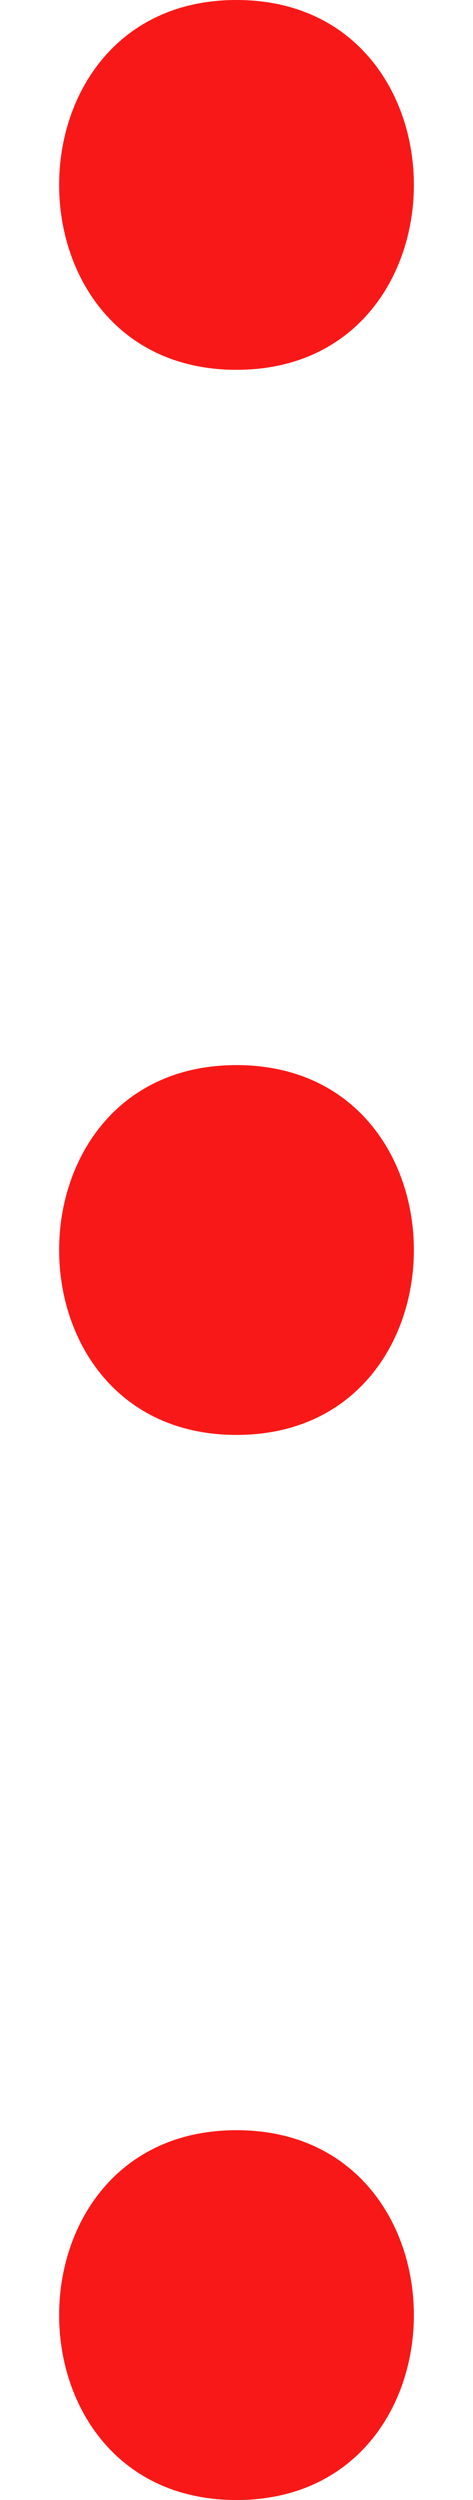<?xml version="1.0" encoding="UTF-8" standalone="no"?><svg xmlns="http://www.w3.org/2000/svg" xmlns:xlink="http://www.w3.org/1999/xlink" fill="#000000" height="33.8" preserveAspectRatio="xMidYMid meet" version="1" viewBox="-0.8 0.0 6.4 33.8" width="6.4" zoomAndPan="magnify"><g id="change1_2"><path d="M2.4,5c3.2,0,3.2-5,0-5C-0.8,0-0.8,5,2.4,5L2.4,5z" fill="#f81817"/></g><g id="change1_3"><path d="M2.4,19.4c3.2,0,3.2-5,0-5C-0.8,14.4-0.8,19.4,2.4,19.4L2.4,19.4z" fill="#f81817"/></g><g id="change1_1"><path d="M2.4,33.8c3.2,0,3.2-5,0-5C-0.8,28.8-0.8,33.8,2.4,33.8L2.4,33.8z" fill="#f81817"/></g></svg>
